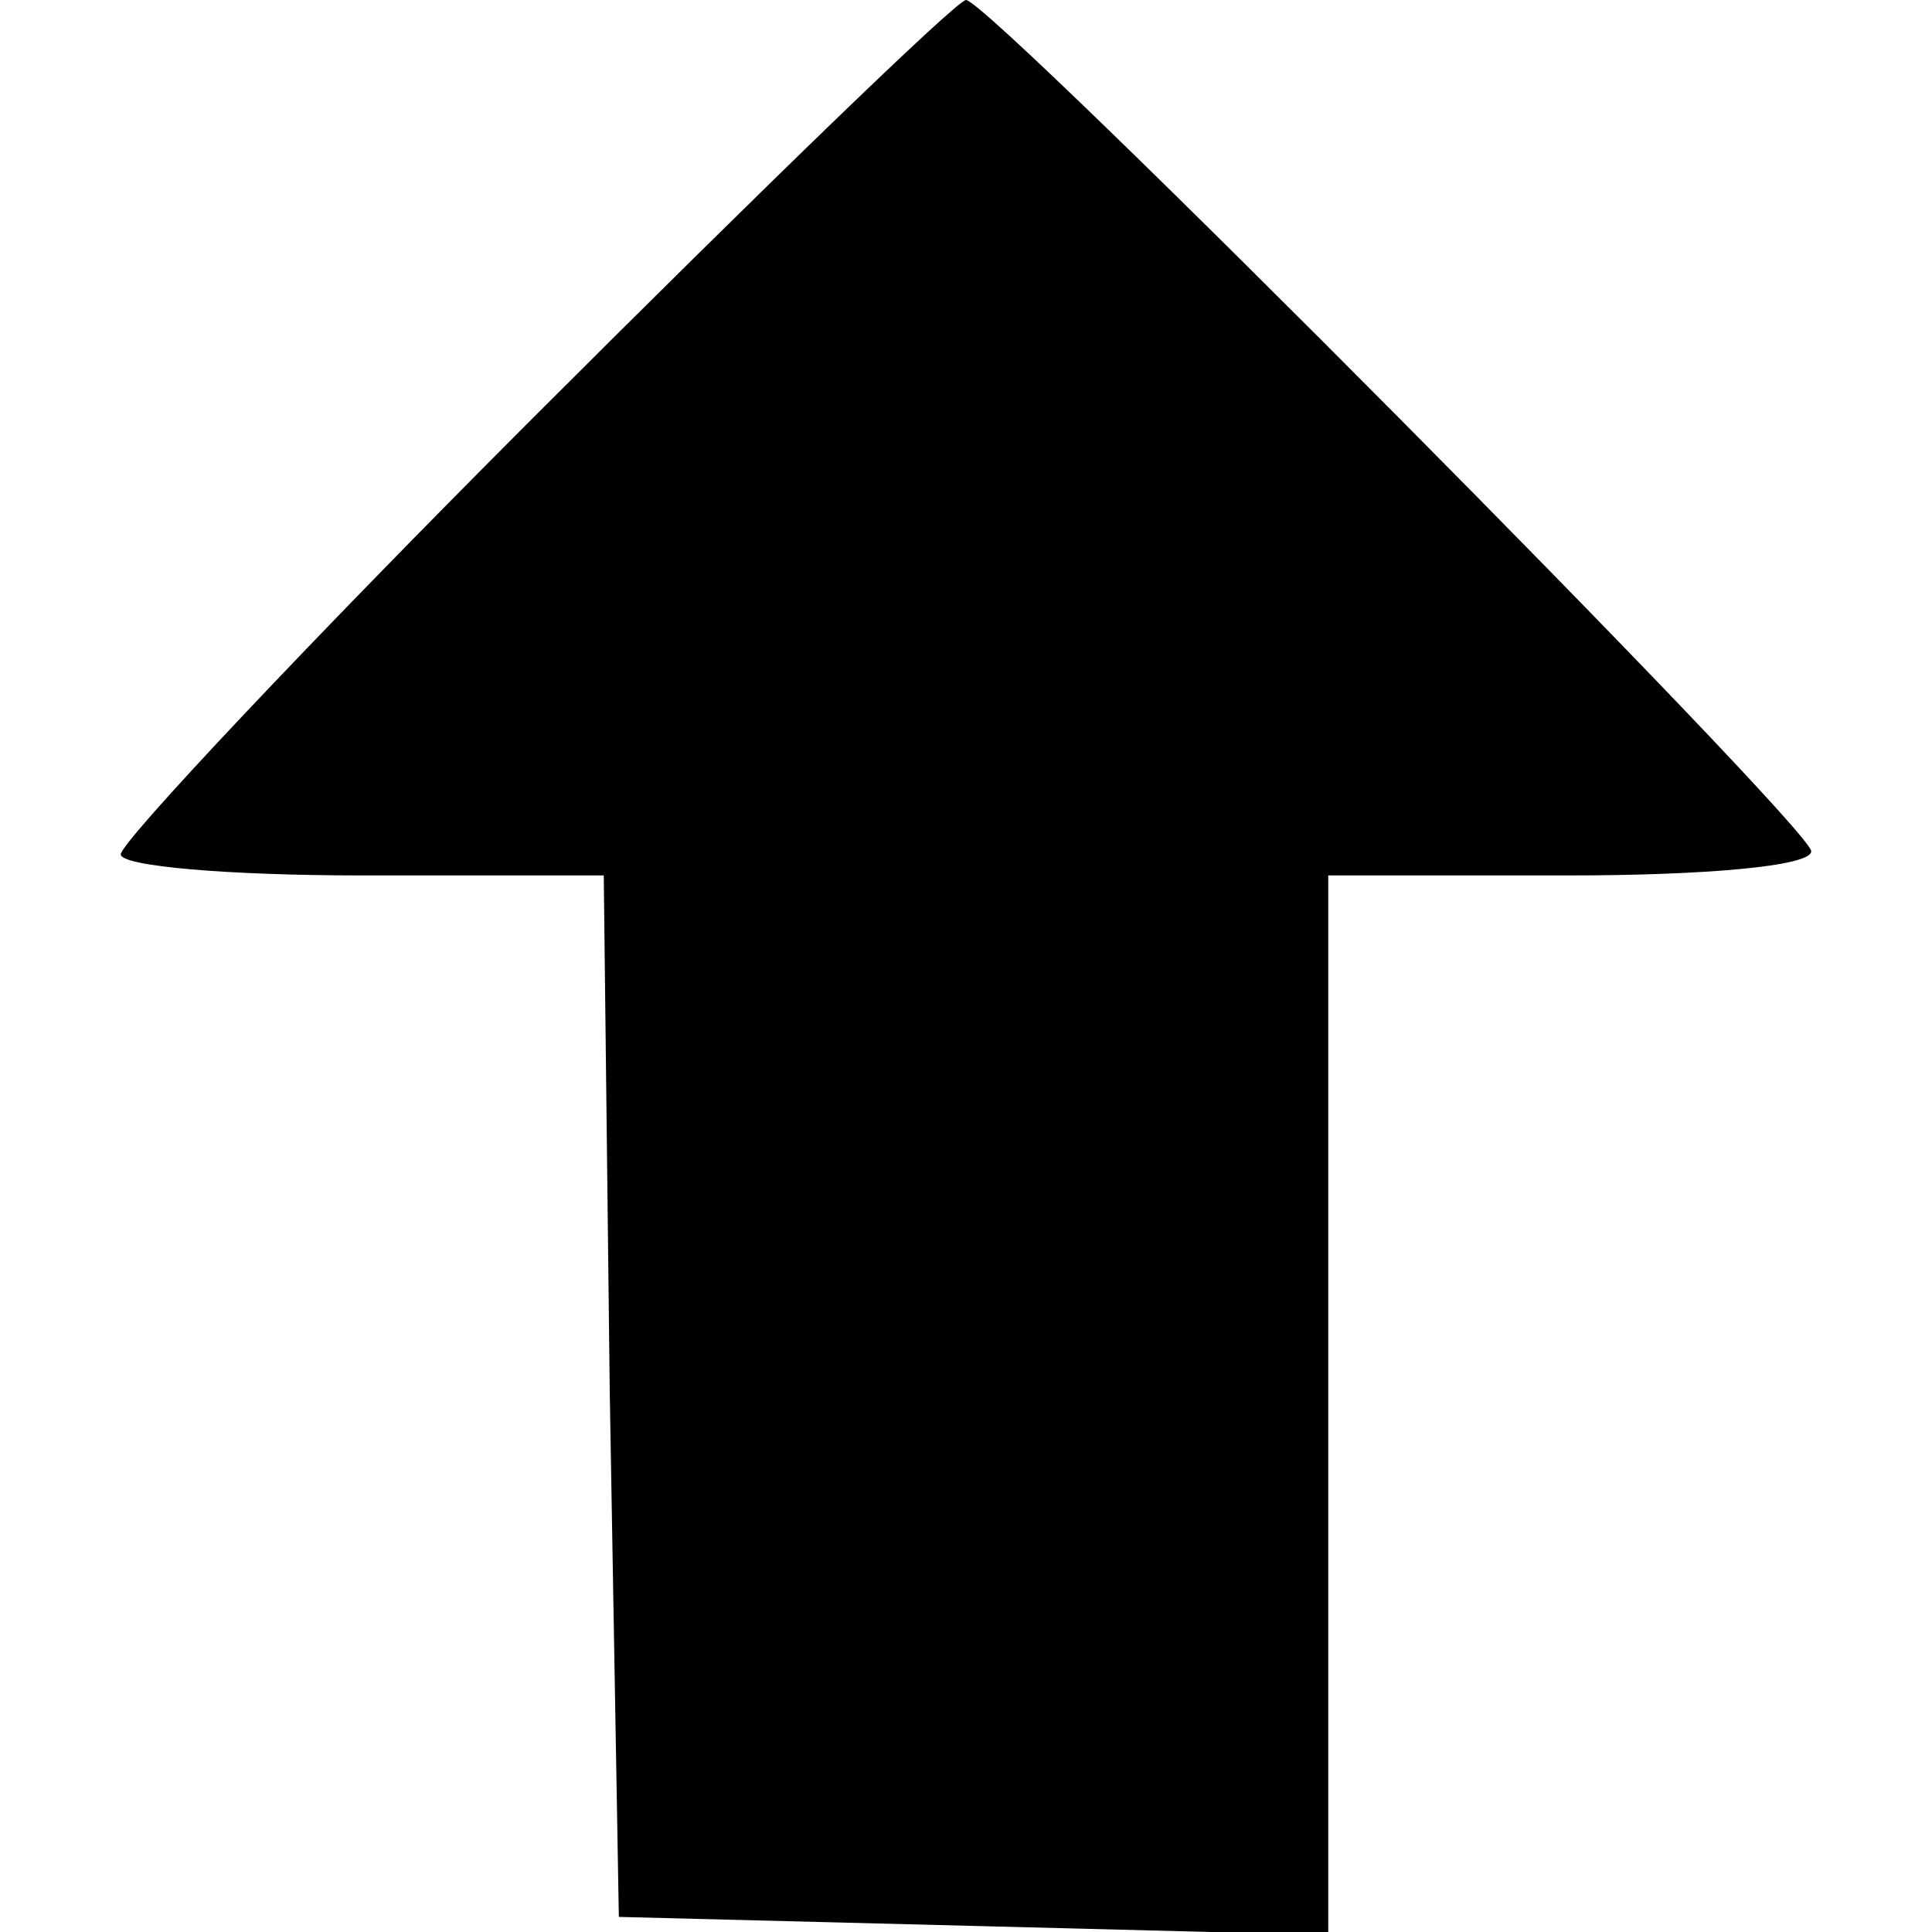 <?xml version="1.0" standalone="no"?>
<!DOCTYPE svg PUBLIC "-//W3C//DTD SVG 20010904//EN"
 "http://www.w3.org/TR/2001/REC-SVG-20010904/DTD/svg10.dtd">
<svg version="1.0" xmlns="http://www.w3.org/2000/svg"
 width="64pt" height="64pt" viewBox="0 0 64 64"
 preserveAspectRatio="xMidYMid meet">

<g transform="translate(0,64) scale(0.1,-0.1)"
fill="#000000" stroke="none">
<path d="M177 502 c-75 -75 -137 -141 -137 -145 0 -4 36 -7 80 -7 l80 0 2
-172 3 -173 118 -3 117 -3 0 176 0 175 80 0 c44 0 80 3 80 8 0 8 -272 282
-280 282 -3 0 -67 -62 -143 -138z"/>
</g>
</svg>
